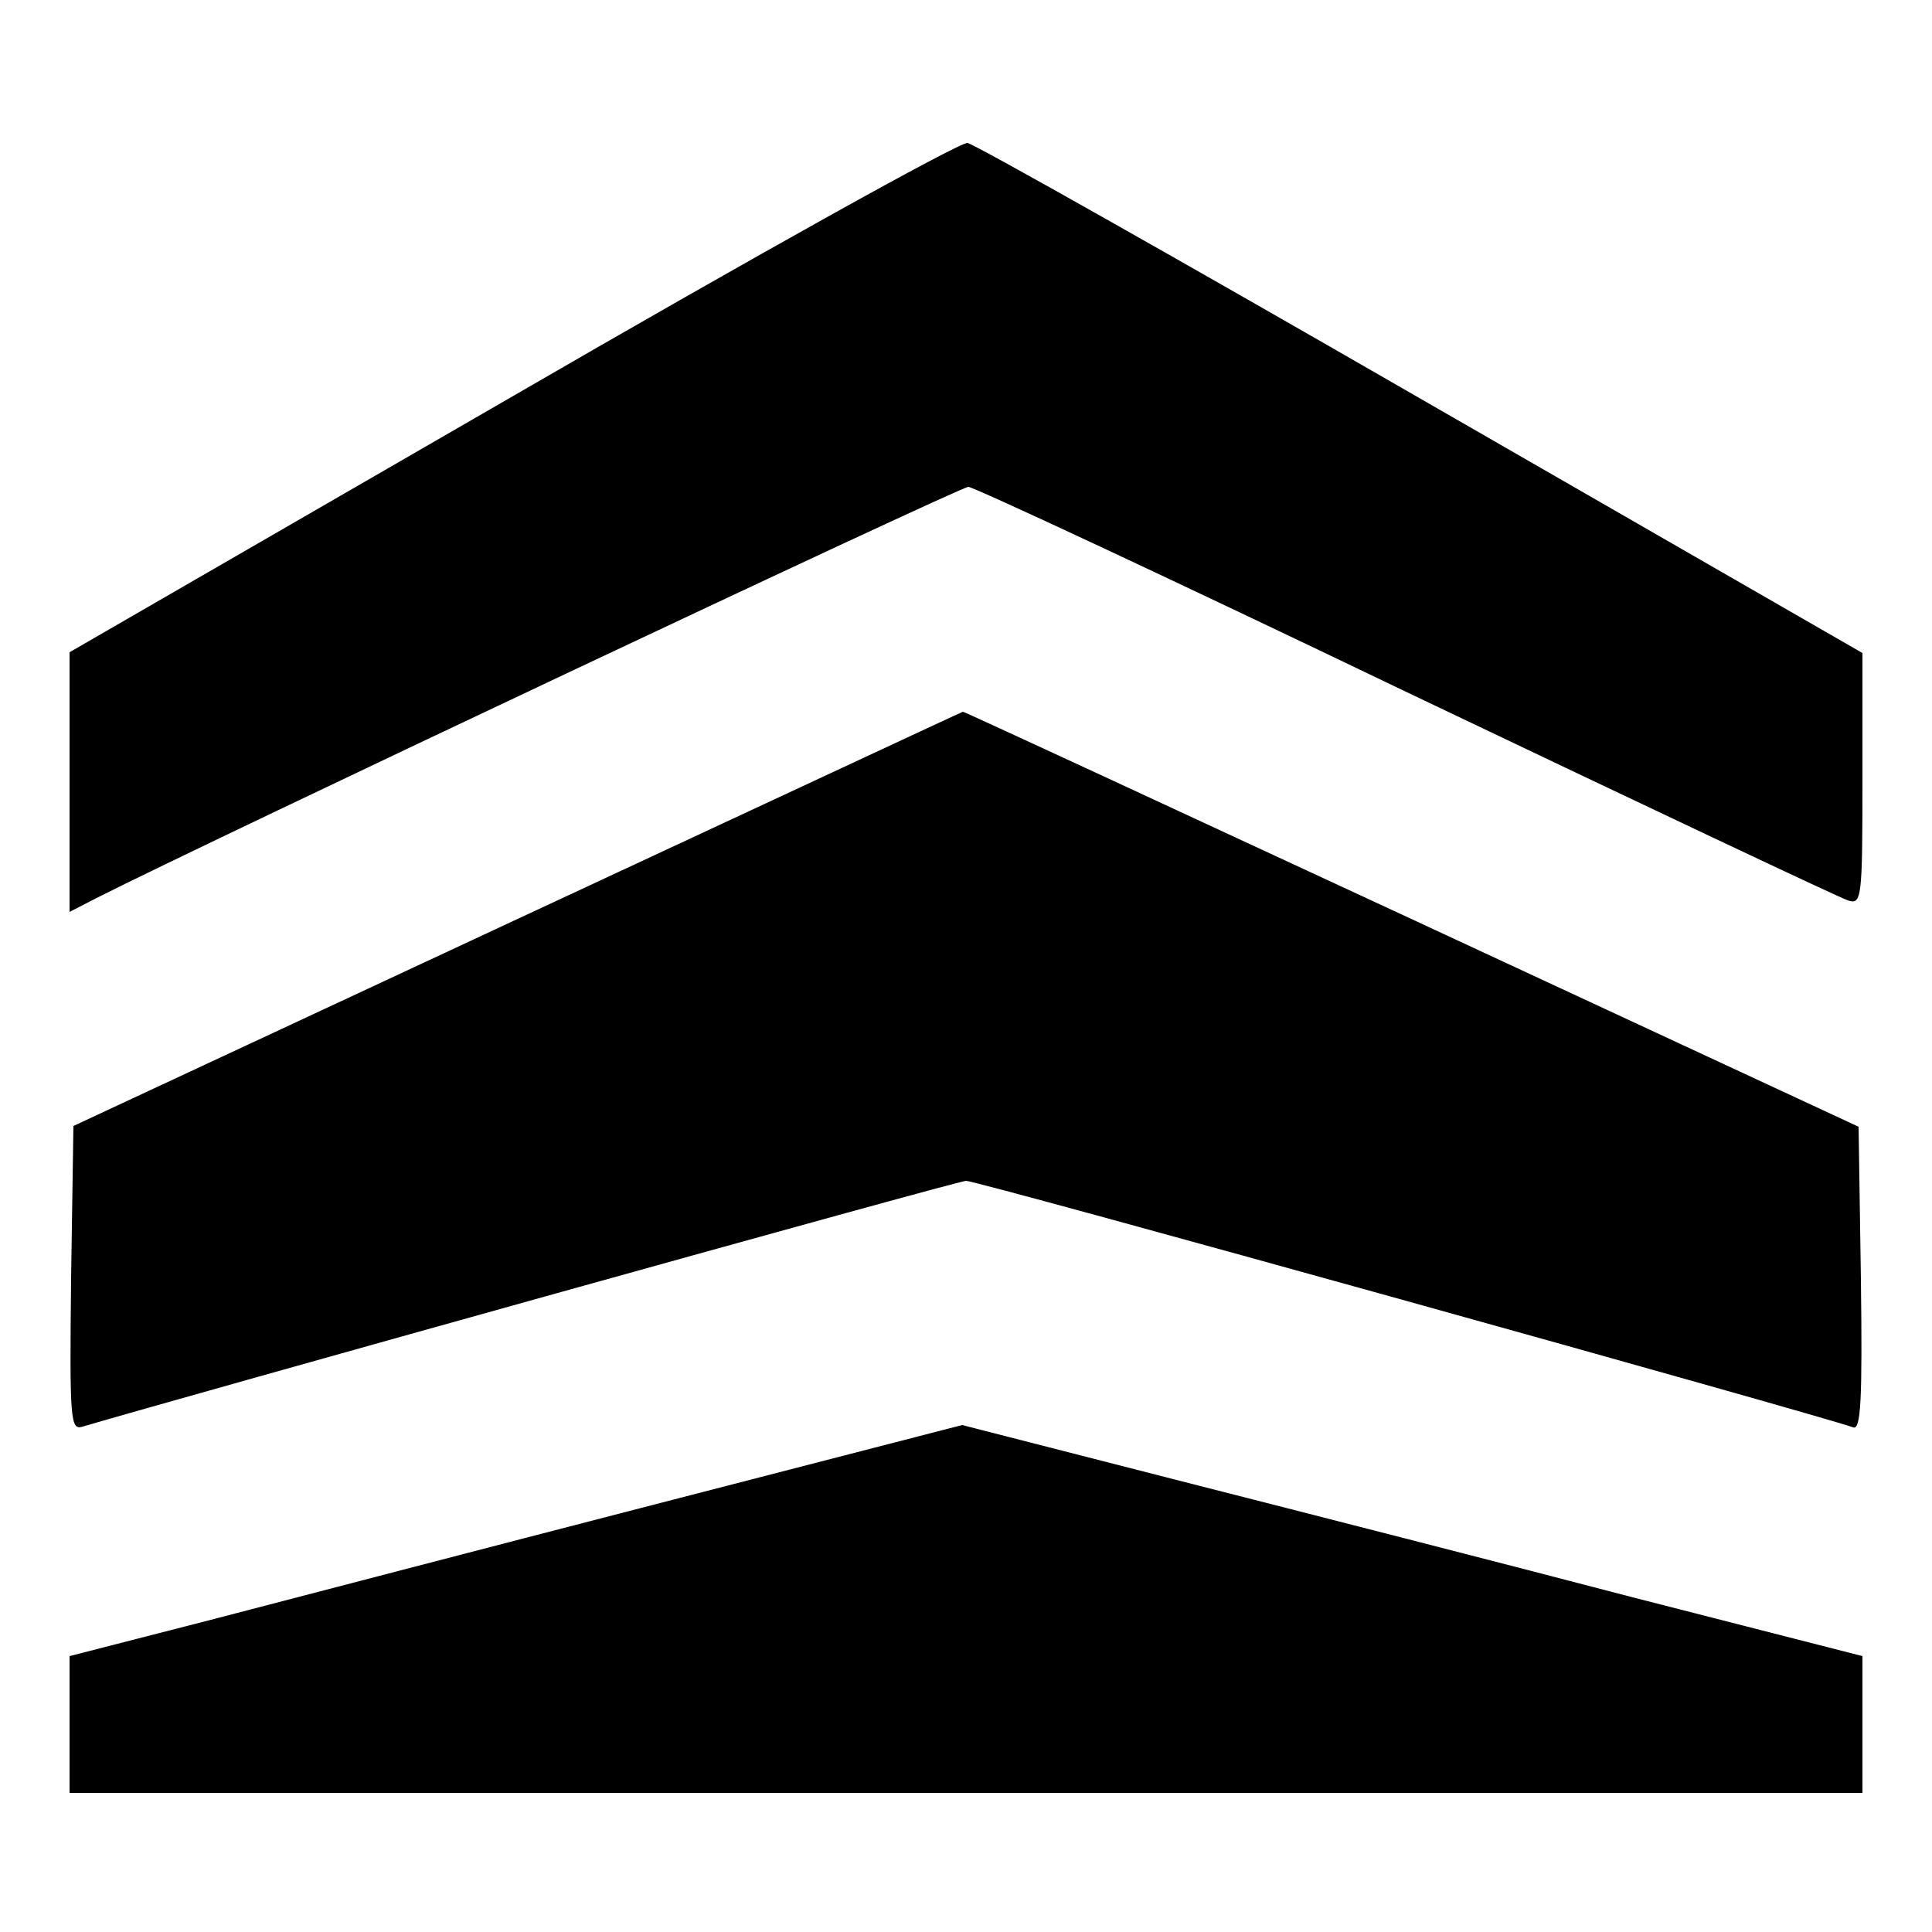 <?xml version="1.0" standalone="no"?>
<!DOCTYPE svg PUBLIC "-//W3C//DTD SVG 20010904//EN"
 "http://www.w3.org/TR/2001/REC-SVG-20010904/DTD/svg10.dtd">
<svg version="1.0" xmlns="http://www.w3.org/2000/svg"
 width="250pt" height="250pt" viewBox="0 0 250 250"
 preserveAspectRatio="xMidYMid meet">

<g transform="translate(0,250) scale(0.1,-0.1)"
fill="#000000" stroke="none">
<path d="M663 1987 l-573 -331 0 -168 0 -168 37 19 c138 70 1115 531 1126 531
7 0 262 -119 566 -265 304 -145 562 -267 572 -270 18 -6 19 1 19 157 l0 163
-570 328 c-314 181 -578 330 -588 332 -9 2 -275 -146 -589 -328z"/>
<path d="M670 1311 l-575 -268 -3 -197 c-2 -185 -1 -197 15 -192 122 36 1132
318 1143 318 12 1 1107 -304 1148 -319 10 -4 12 36 10 192 l-3 197 -579 269
c-319 148 -580 269 -580 268 -1 0 -260 -121 -576 -268z"/>
<path d="M850 554 c-217 -56 -477 -124 -577 -150 l-183 -47 0 -88 0 -89 1160
0 1160 0 0 88 0 89 -297 76 c-164 43 -426 110 -583 150 l-285 73 -395 -102z"/>
</g>
</svg>

